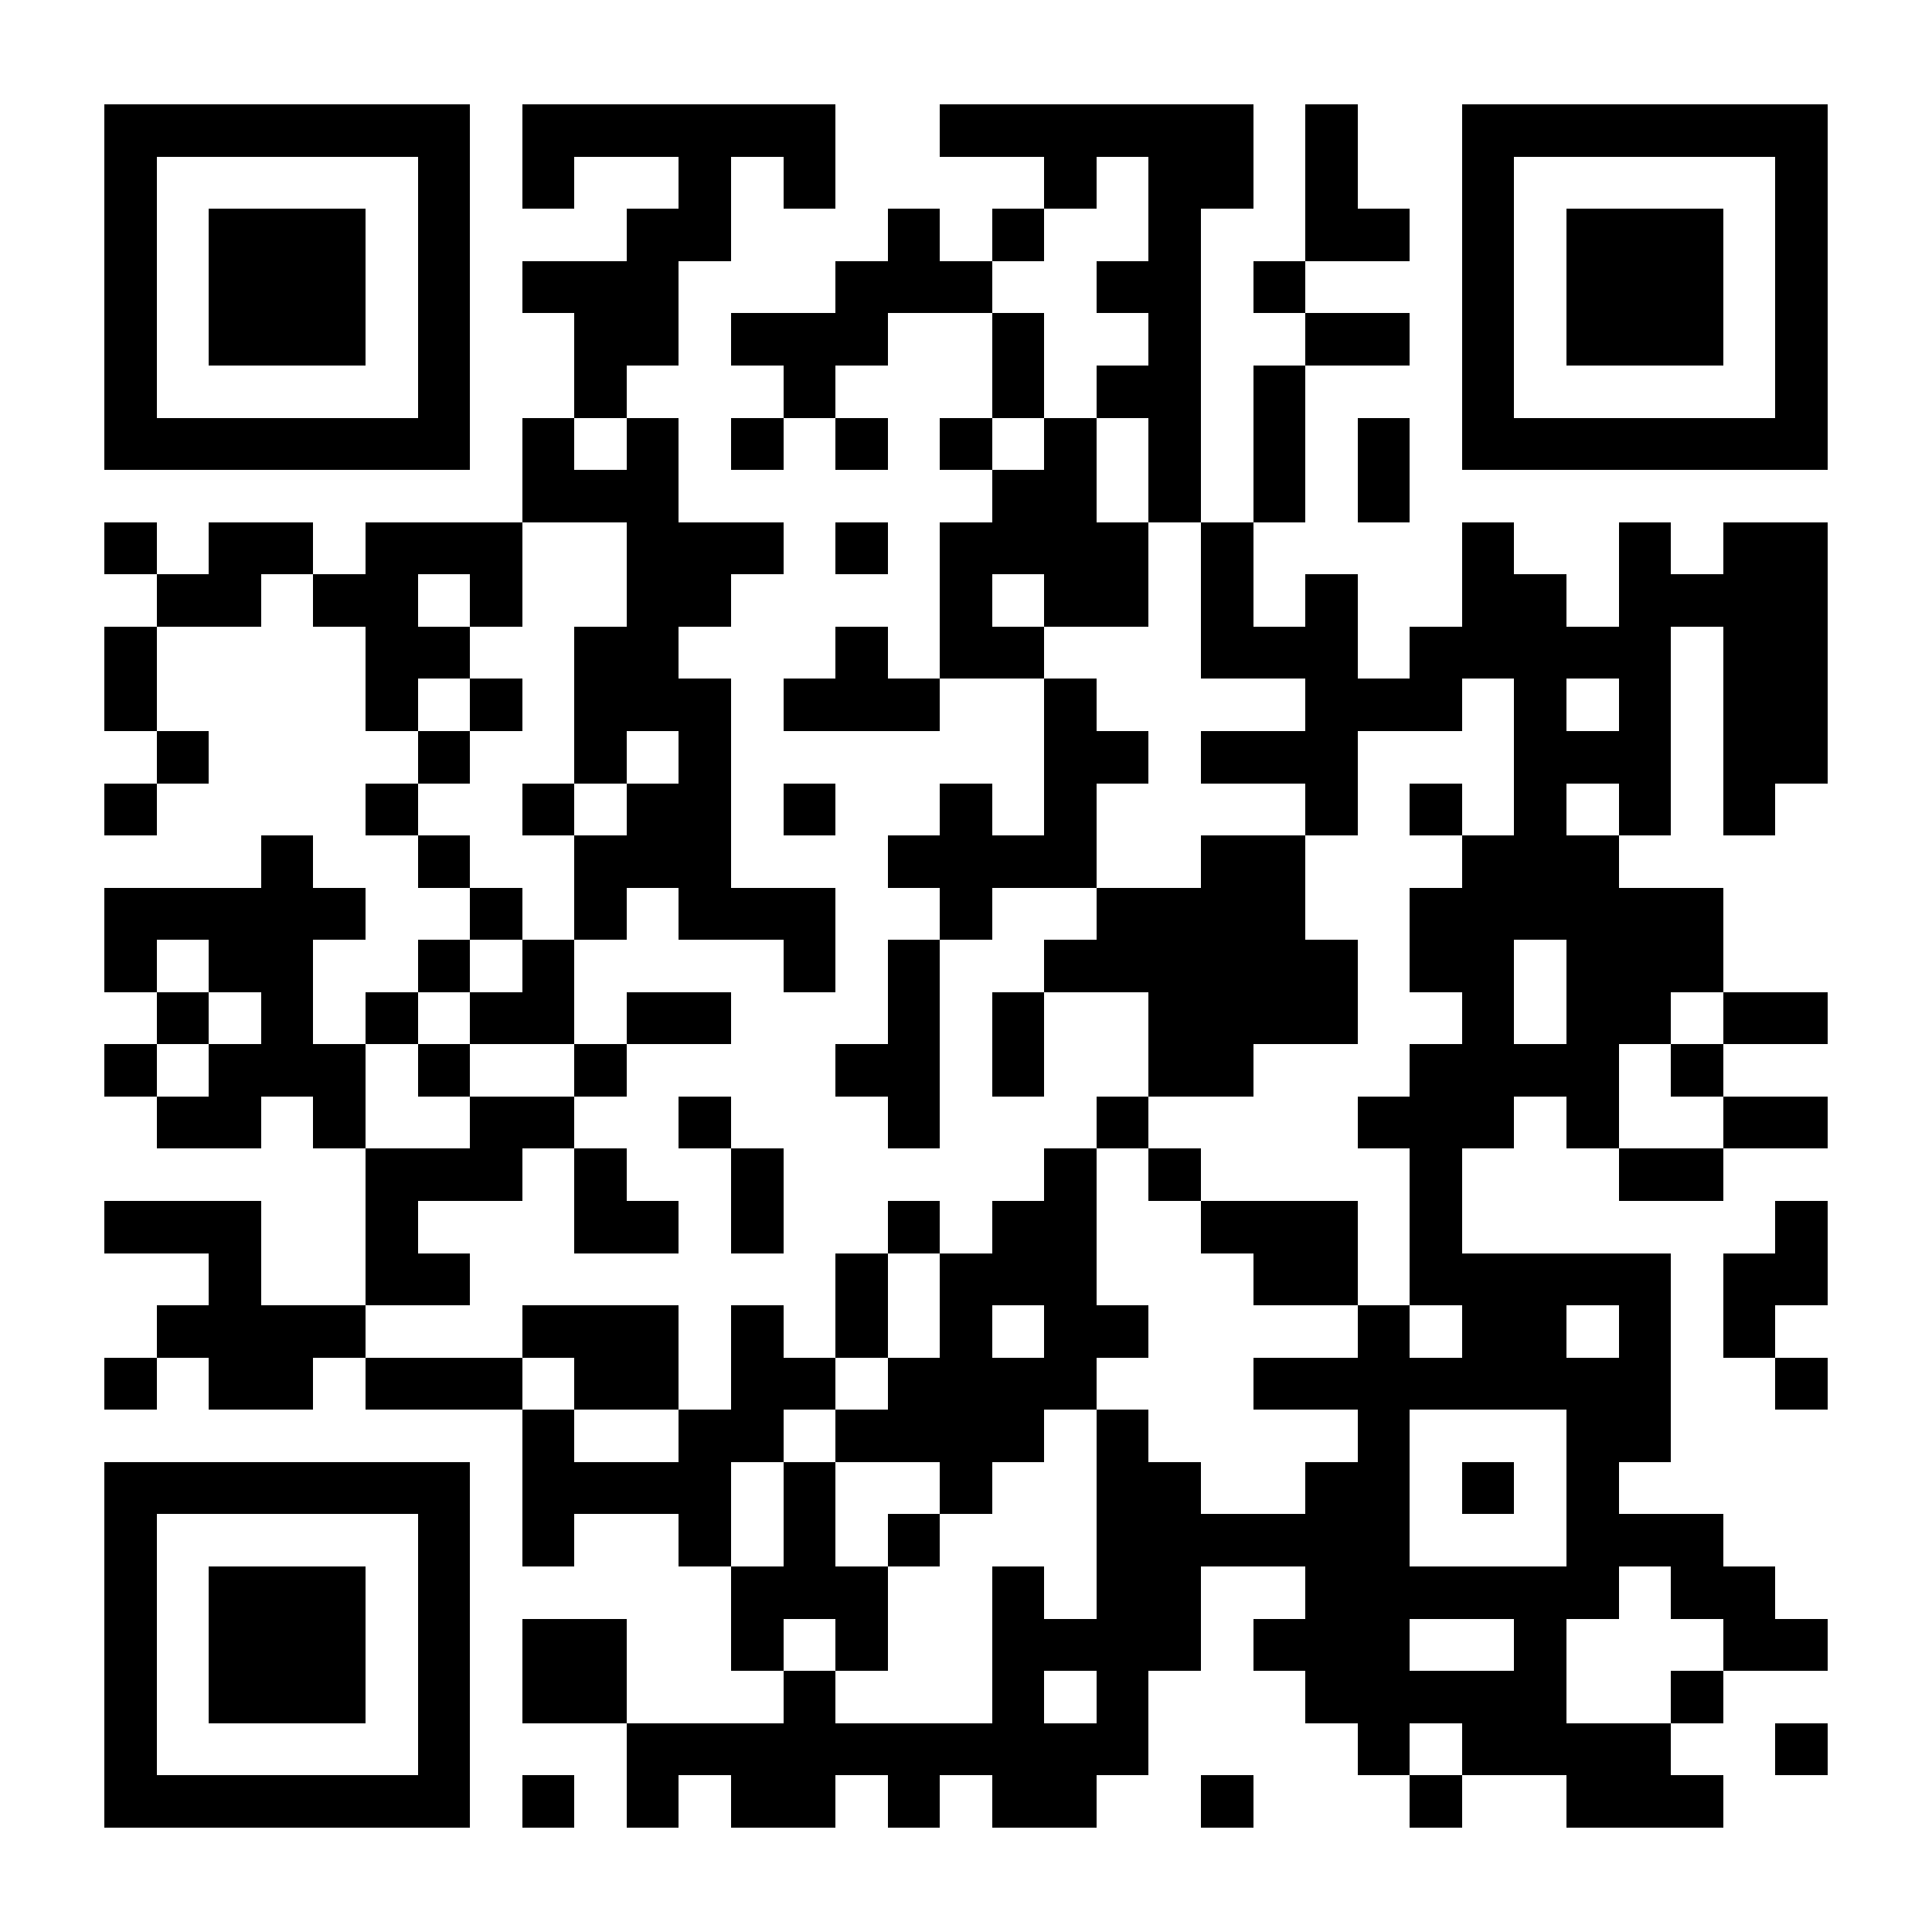 <?xml version="1.0" encoding="UTF-8"?>
<!DOCTYPE svg PUBLIC '-//W3C//DTD SVG 1.0//EN'
          'http://www.w3.org/TR/2001/REC-SVG-20010904/DTD/svg10.dtd'>
<svg fill="#fff" height="37" shape-rendering="crispEdges" style="fill: #fff;" viewBox="0 0 37 37" width="37" xmlns="http://www.w3.org/2000/svg" xmlns:xlink="http://www.w3.org/1999/xlink"
><path d="M0 0h37v37H0z"
  /><path d="M2 2.5h7m1 0h6m2 0h6m1 0h1m2 0h7M2 3.5h1m5 0h1m1 0h1m2 0h1m1 0h1m4 0h1m1 0h2m1 0h1m2 0h1m5 0h1M2 4.5h1m1 0h3m1 0h1m3 0h2m3 0h1m1 0h1m2 0h1m2 0h2m1 0h1m1 0h3m1 0h1M2 5.5h1m1 0h3m1 0h1m1 0h3m3 0h3m2 0h2m1 0h1m3 0h1m1 0h3m1 0h1M2 6.5h1m1 0h3m1 0h1m2 0h2m1 0h3m2 0h1m2 0h1m2 0h2m1 0h1m1 0h3m1 0h1M2 7.5h1m5 0h1m2 0h1m3 0h1m3 0h1m1 0h2m1 0h1m3 0h1m5 0h1M2 8.5h7m1 0h1m1 0h1m1 0h1m1 0h1m1 0h1m1 0h1m1 0h1m1 0h1m1 0h1m1 0h7M10 9.5h3m6 0h2m1 0h1m1 0h1m1 0h1M2 10.5h1m1 0h2m1 0h3m2 0h3m1 0h1m1 0h4m1 0h1m4 0h1m2 0h1m1 0h2M3 11.5h2m1 0h2m1 0h1m2 0h2m4 0h1m1 0h2m1 0h1m1 0h1m2 0h2m1 0h4M2 12.5h1m4 0h2m2 0h2m3 0h1m1 0h2m3 0h3m1 0h5m1 0h2M2 13.5h1m4 0h1m1 0h1m1 0h3m1 0h3m2 0h1m4 0h3m1 0h1m1 0h1m1 0h2M3 14.5h1m4 0h1m2 0h1m1 0h1m6 0h2m1 0h3m3 0h3m1 0h2M2 15.5h1m4 0h1m2 0h1m1 0h2m1 0h1m2 0h1m1 0h1m4 0h1m1 0h1m1 0h1m1 0h1m1 0h1M5 16.5h1m2 0h1m2 0h3m3 0h4m2 0h2m3 0h3M2 17.5h5m2 0h1m1 0h1m1 0h3m2 0h1m2 0h4m2 0h6M2 18.5h1m1 0h2m2 0h1m1 0h1m4 0h1m1 0h1m2 0h6m1 0h2m1 0h3M3 19.5h1m1 0h1m1 0h1m1 0h2m1 0h2m3 0h1m1 0h1m2 0h4m2 0h1m1 0h2m1 0h2M2 20.5h1m1 0h3m1 0h1m2 0h1m4 0h2m1 0h1m2 0h2m3 0h4m1 0h1M3 21.5h2m1 0h1m2 0h2m2 0h1m3 0h1m3 0h1m4 0h3m1 0h1m2 0h2M7 22.5h3m1 0h1m2 0h1m5 0h1m1 0h1m4 0h1m3 0h2M2 23.5h3m2 0h1m3 0h2m1 0h1m2 0h1m1 0h2m2 0h3m1 0h1m6 0h1M4 24.5h1m2 0h2m7 0h1m1 0h3m3 0h2m1 0h5m1 0h2M3 25.5h4m3 0h3m1 0h1m1 0h1m1 0h1m1 0h2m4 0h1m1 0h2m1 0h1m1 0h1M2 26.5h1m1 0h2m1 0h3m1 0h2m1 0h2m1 0h4m3 0h8m2 0h1M10 27.5h1m2 0h2m1 0h4m1 0h1m4 0h1m3 0h2M2 28.5h7m1 0h4m1 0h1m2 0h1m2 0h2m2 0h2m1 0h1m1 0h1M2 29.5h1m5 0h1m1 0h1m2 0h1m1 0h1m1 0h1m3 0h6m3 0h3M2 30.5h1m1 0h3m1 0h1m5 0h3m2 0h1m1 0h2m2 0h6m1 0h2M2 31.5h1m1 0h3m1 0h1m1 0h2m2 0h1m1 0h1m2 0h4m1 0h3m2 0h1m3 0h2M2 32.5h1m1 0h3m1 0h1m1 0h2m3 0h1m3 0h1m1 0h1m3 0h5m2 0h1M2 33.5h1m5 0h1m3 0h10m4 0h1m1 0h4m2 0h1M2 34.5h7m1 0h1m1 0h1m1 0h2m1 0h1m1 0h2m2 0h1m3 0h1m2 0h3" stroke="#000"
/></svg
>
